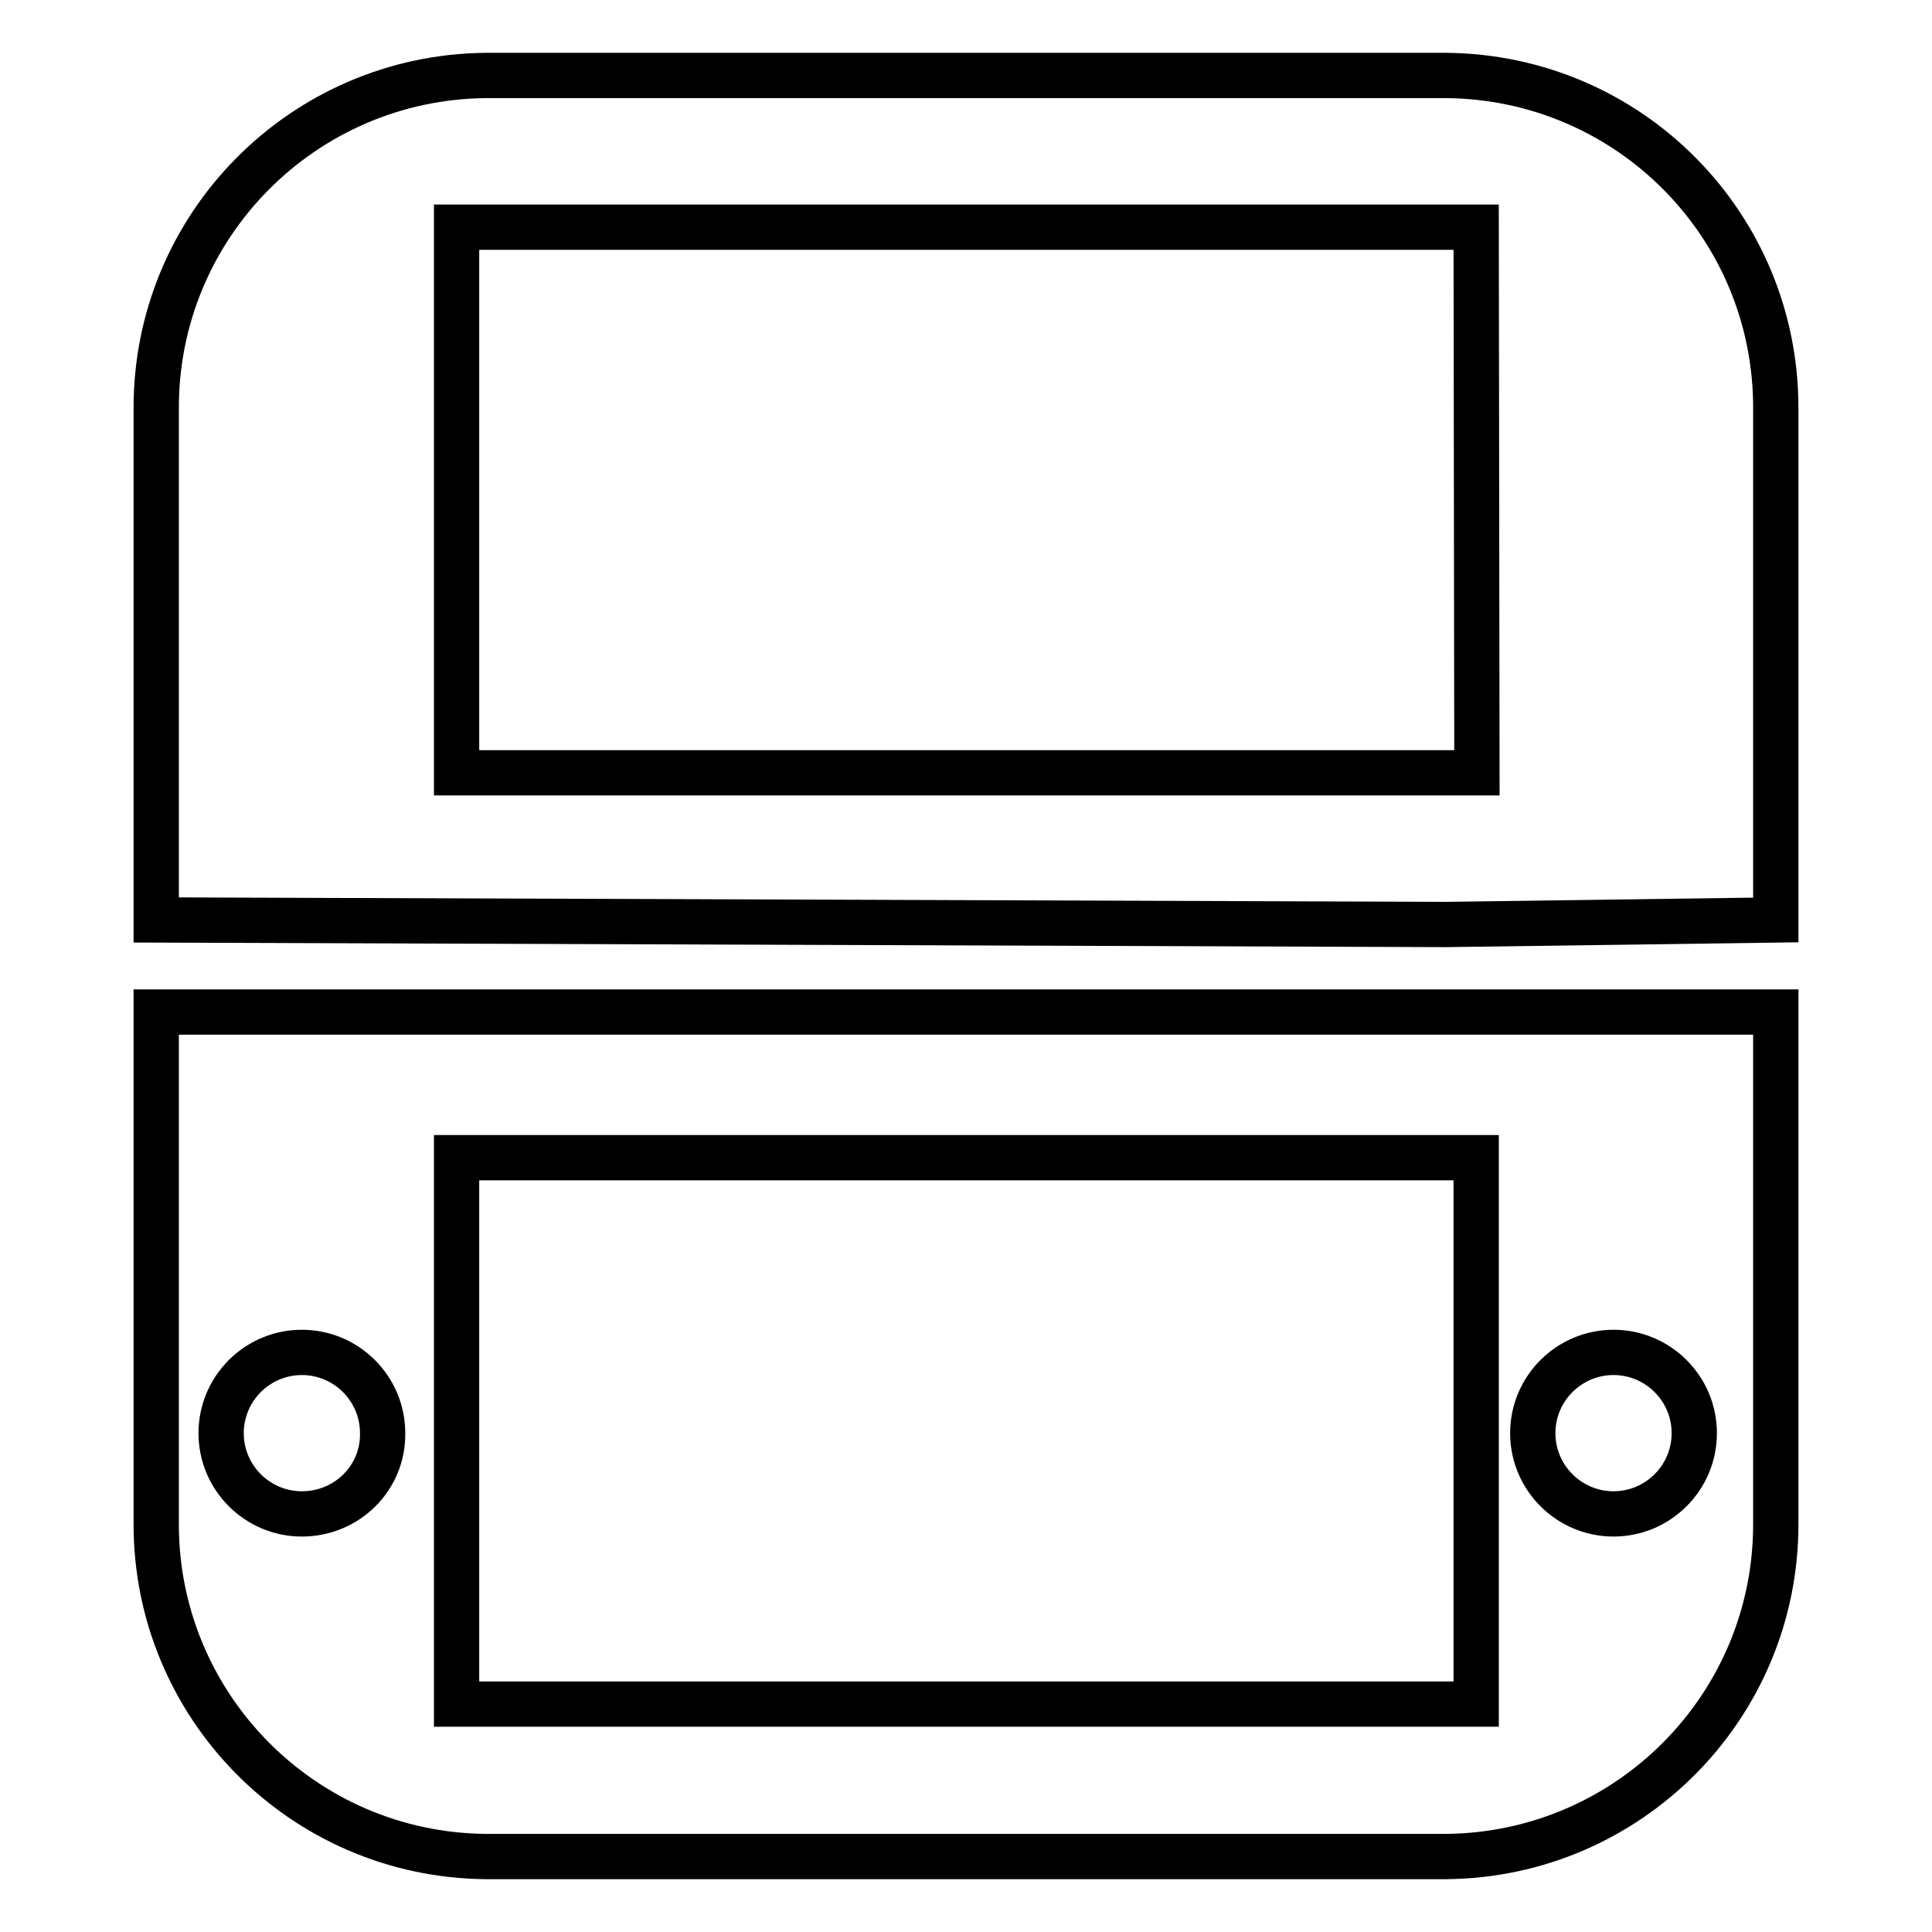 <?xml version="1.0" encoding="utf-8"?>
<!-- Svg Vector Icons : http://www.onlinewebfonts.com/icon -->
<!DOCTYPE svg PUBLIC "-//W3C//DTD SVG 1.1//EN" "http://www.w3.org/Graphics/SVG/1.1/DTD/svg11.dtd">
<svg version="1.1" xmlns="http://www.w3.org/2000/svg" xmlns:xlink="http://www.w3.org/1999/xlink" x="0px" y="0px" viewBox="0 0 256 256" enable-background="new 0 0 256 256" xml:space="preserve">
<g> <path stroke-width="6" fill-opacity="0" stroke="#000000"  d="M191.6,10H64.4c-24.2,0.2-43.8,19.9-43.7,44.2v67.7l170.9,0.6l43.7-0.6V54.2 C235.4,29.9,215.9,10.2,191.6,10z M195.7,102.4H60.5V30.1h135.1L195.7,102.4z M20.7,134.1v67.7c-0.1,24.2,19.4,44,43.7,44.2h127.2 c24.2-0.2,43.8-19.9,43.7-44.2v-67.7H20.7z M40,200.6c-5.9,0-10.7-4.8-10.7-10.7c0-5.9,4.8-10.7,10.7-10.7 c5.9,0,10.7,4.8,10.7,10.7C50.8,195.8,46,200.6,40,200.6L40,200.6z M195.6,225.8H60.5v-72.4h135.1V225.8z M213.8,200.6 c-5.9,0-10.7-4.8-10.7-10.7c0-5.9,4.8-10.7,10.7-10.7s10.7,4.8,10.7,10.7C224.5,195.8,219.7,200.6,213.8,200.6L213.8,200.6z"/></g>
</svg>